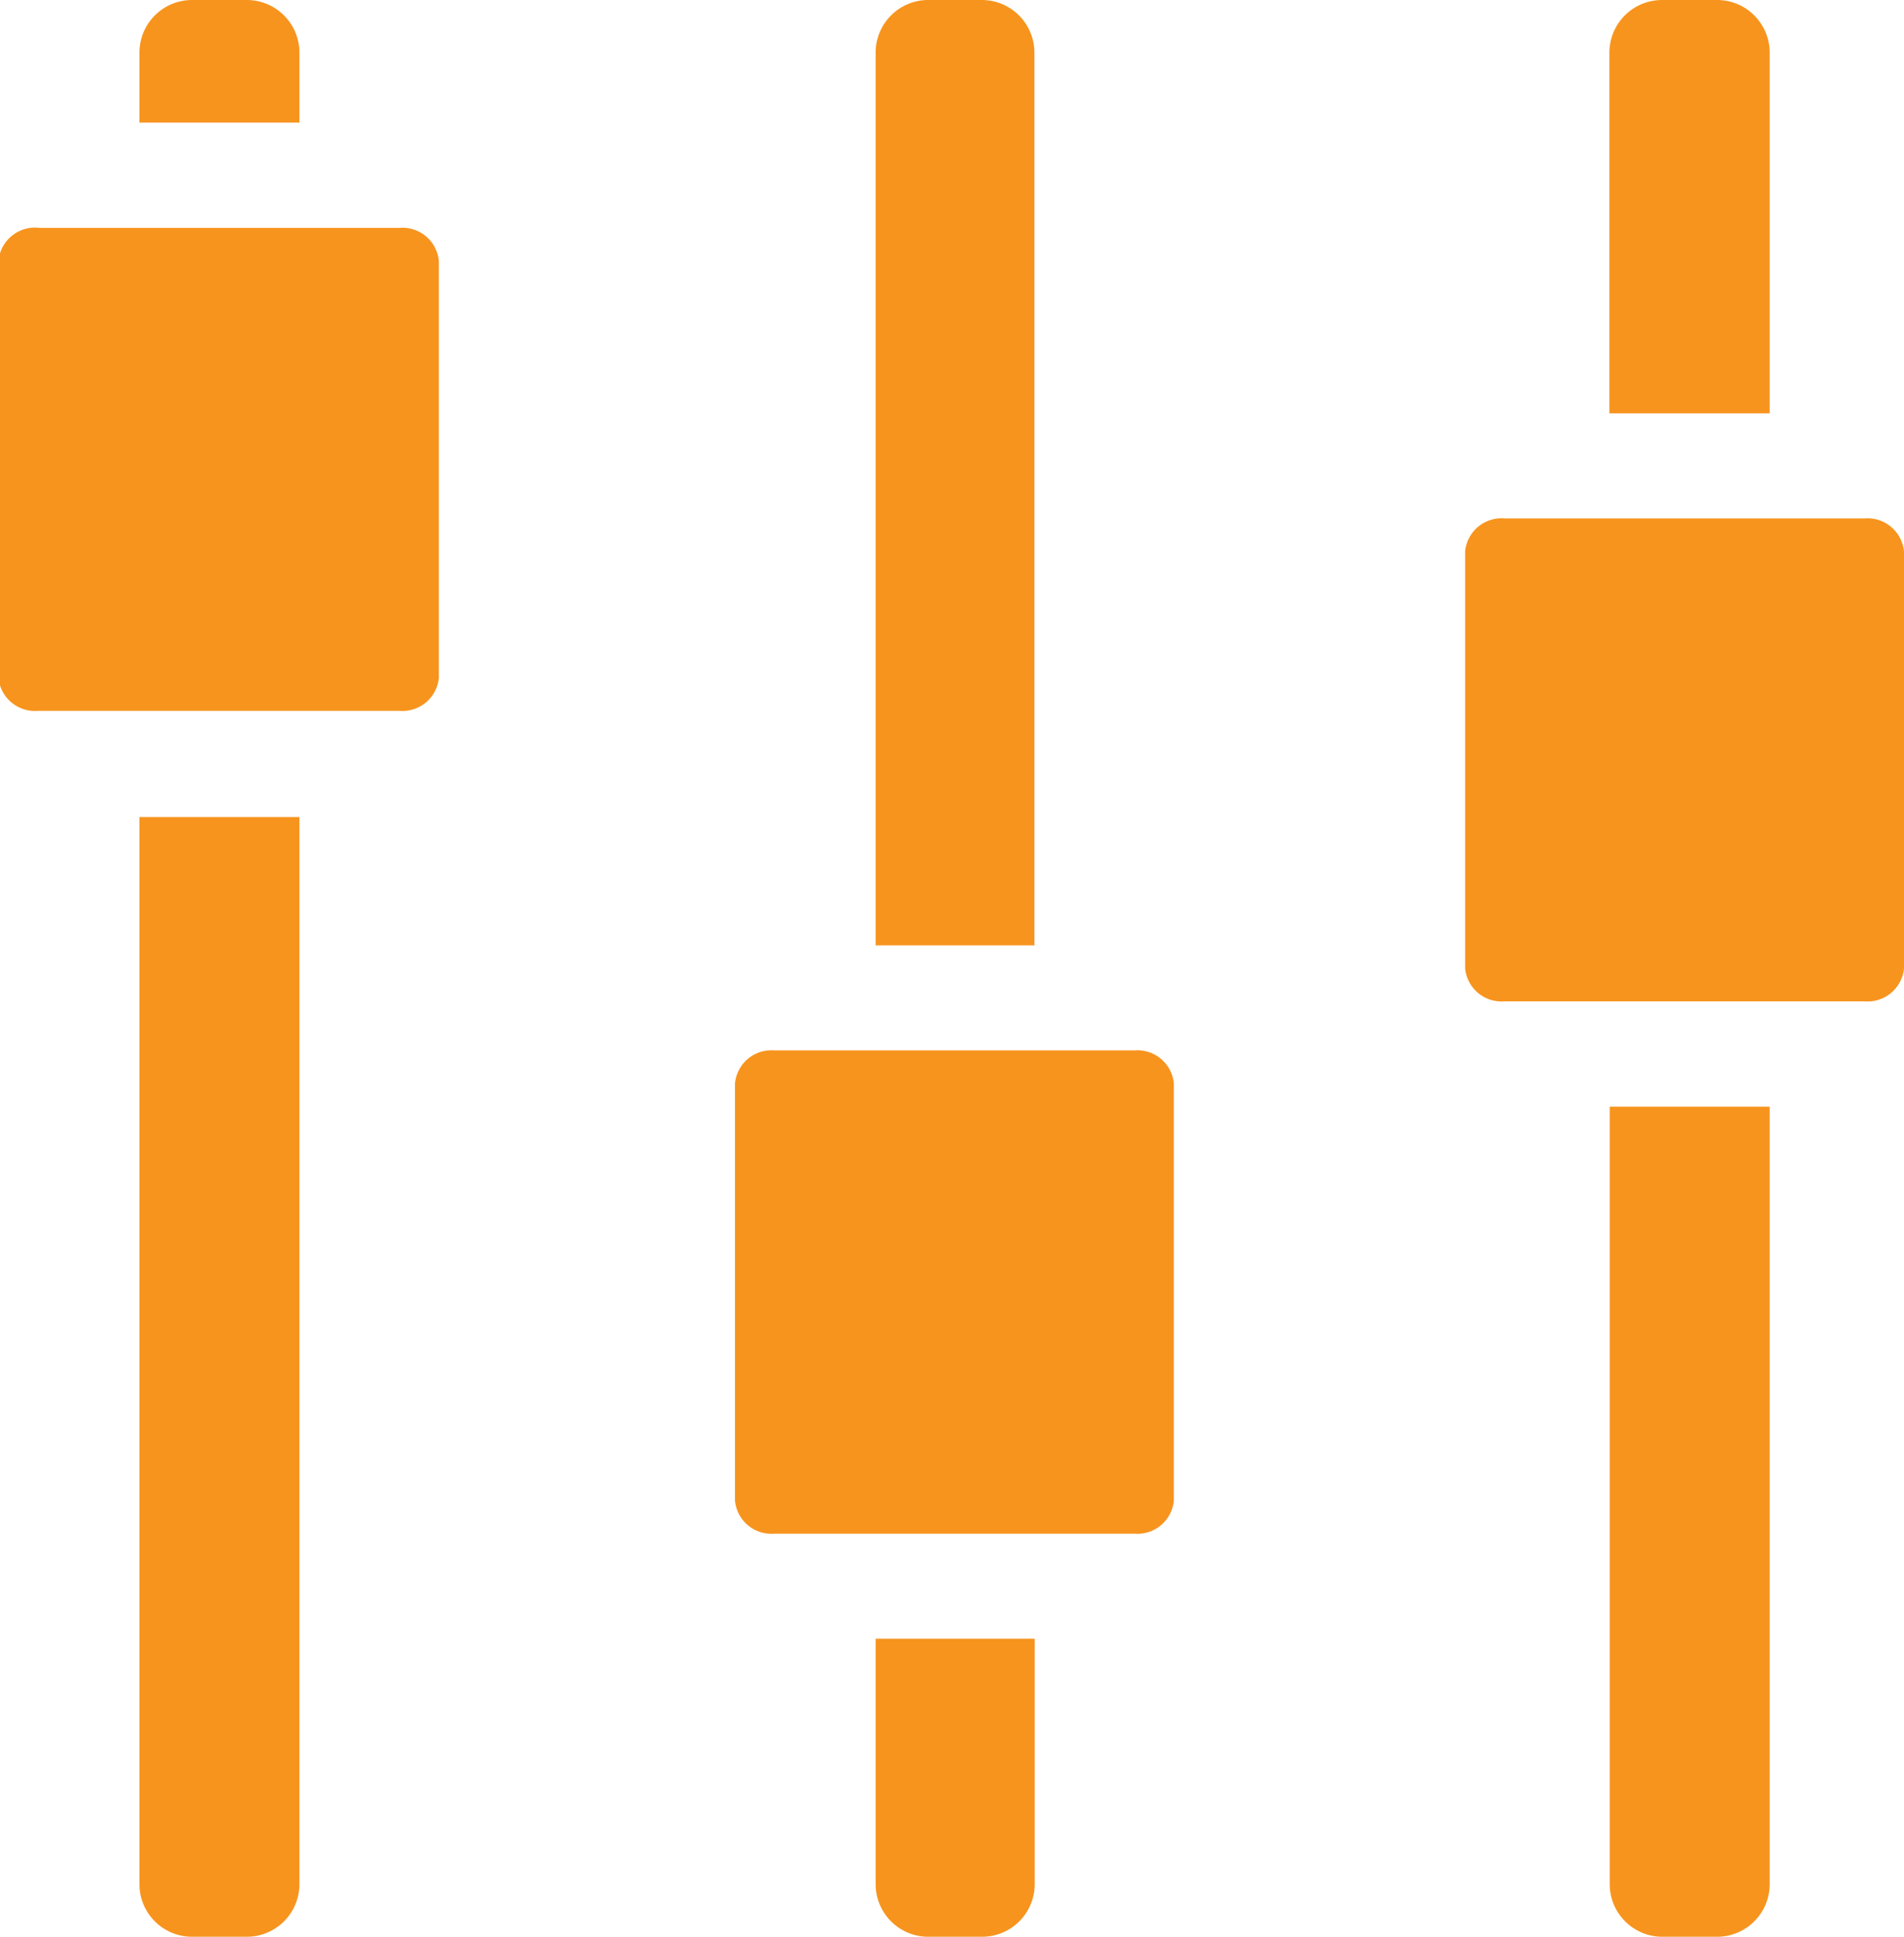<svg xmlns="http://www.w3.org/2000/svg" viewBox="0 0 62.95 64"><defs><style>.a{fill:#f7941e;}</style></defs><title>icn_landing-page-field-scalable</title><path class="a" d="M5.66,27v35.3A1.74,1.74,0,0,0,7.39,64H9.21a1.74,1.74,0,0,0,1.74-1.74V27H5.66Z" transform="translate(-1.05)"/><path class="a" d="M10.95,4.05V1.74A1.74,1.74,0,0,0,9.21,0H7.39A1.74,1.74,0,0,0,5.66,1.74V4.05h5.29Z" transform="translate(-1.05)"/><path class="a" d="M14.26,7.53H2.35A1.21,1.21,0,0,0,1,8.62V22.4a1.21,1.21,0,0,0,1.3,1.09H14.26a1.21,1.21,0,0,0,1.3-1.09V8.62A1.21,1.21,0,0,0,14.26,7.53Z" transform="translate(-1.05)"/><path class="a" d="M30,54.15v8.11A1.74,1.74,0,0,0,31.7,64h1.82a1.74,1.74,0,0,0,1.74-1.74V54.15H30Z" transform="translate(-1.05)"/><path class="a" d="M35.25,31.23V1.74A1.74,1.74,0,0,0,33.52,0H31.7A1.74,1.74,0,0,0,30,1.74v29.5h5.29Z" transform="translate(-1.05)"/><path class="a" d="M38.56,34.71H26.65a1.21,1.21,0,0,0-1.3,1.09V49.59a1.21,1.21,0,0,0,1.3,1.09H38.56a1.21,1.21,0,0,0,1.3-1.09V35.8A1.21,1.21,0,0,0,38.56,34.71Z" transform="translate(-1.05)"/><path class="a" d="M59.56,13.66V1.74A1.74,1.74,0,0,0,57.82,0H56a1.74,1.74,0,0,0-1.74,1.74V13.66h5.29Z" transform="translate(-1.05)"/><path class="a" d="M54.27,36.57V62.26A1.74,1.74,0,0,0,56,64h1.82a1.74,1.74,0,0,0,1.74-1.74V36.57H54.27Z" transform="translate(-1.05)"/><path class="a" d="M62.7,17.13H50.79a1.21,1.21,0,0,0-1.3,1.09V32a1.21,1.21,0,0,0,1.3,1.09H62.7A1.21,1.21,0,0,0,64,32V18.23A1.21,1.21,0,0,0,62.7,17.13Z" transform="translate(-1.05)"/></svg>